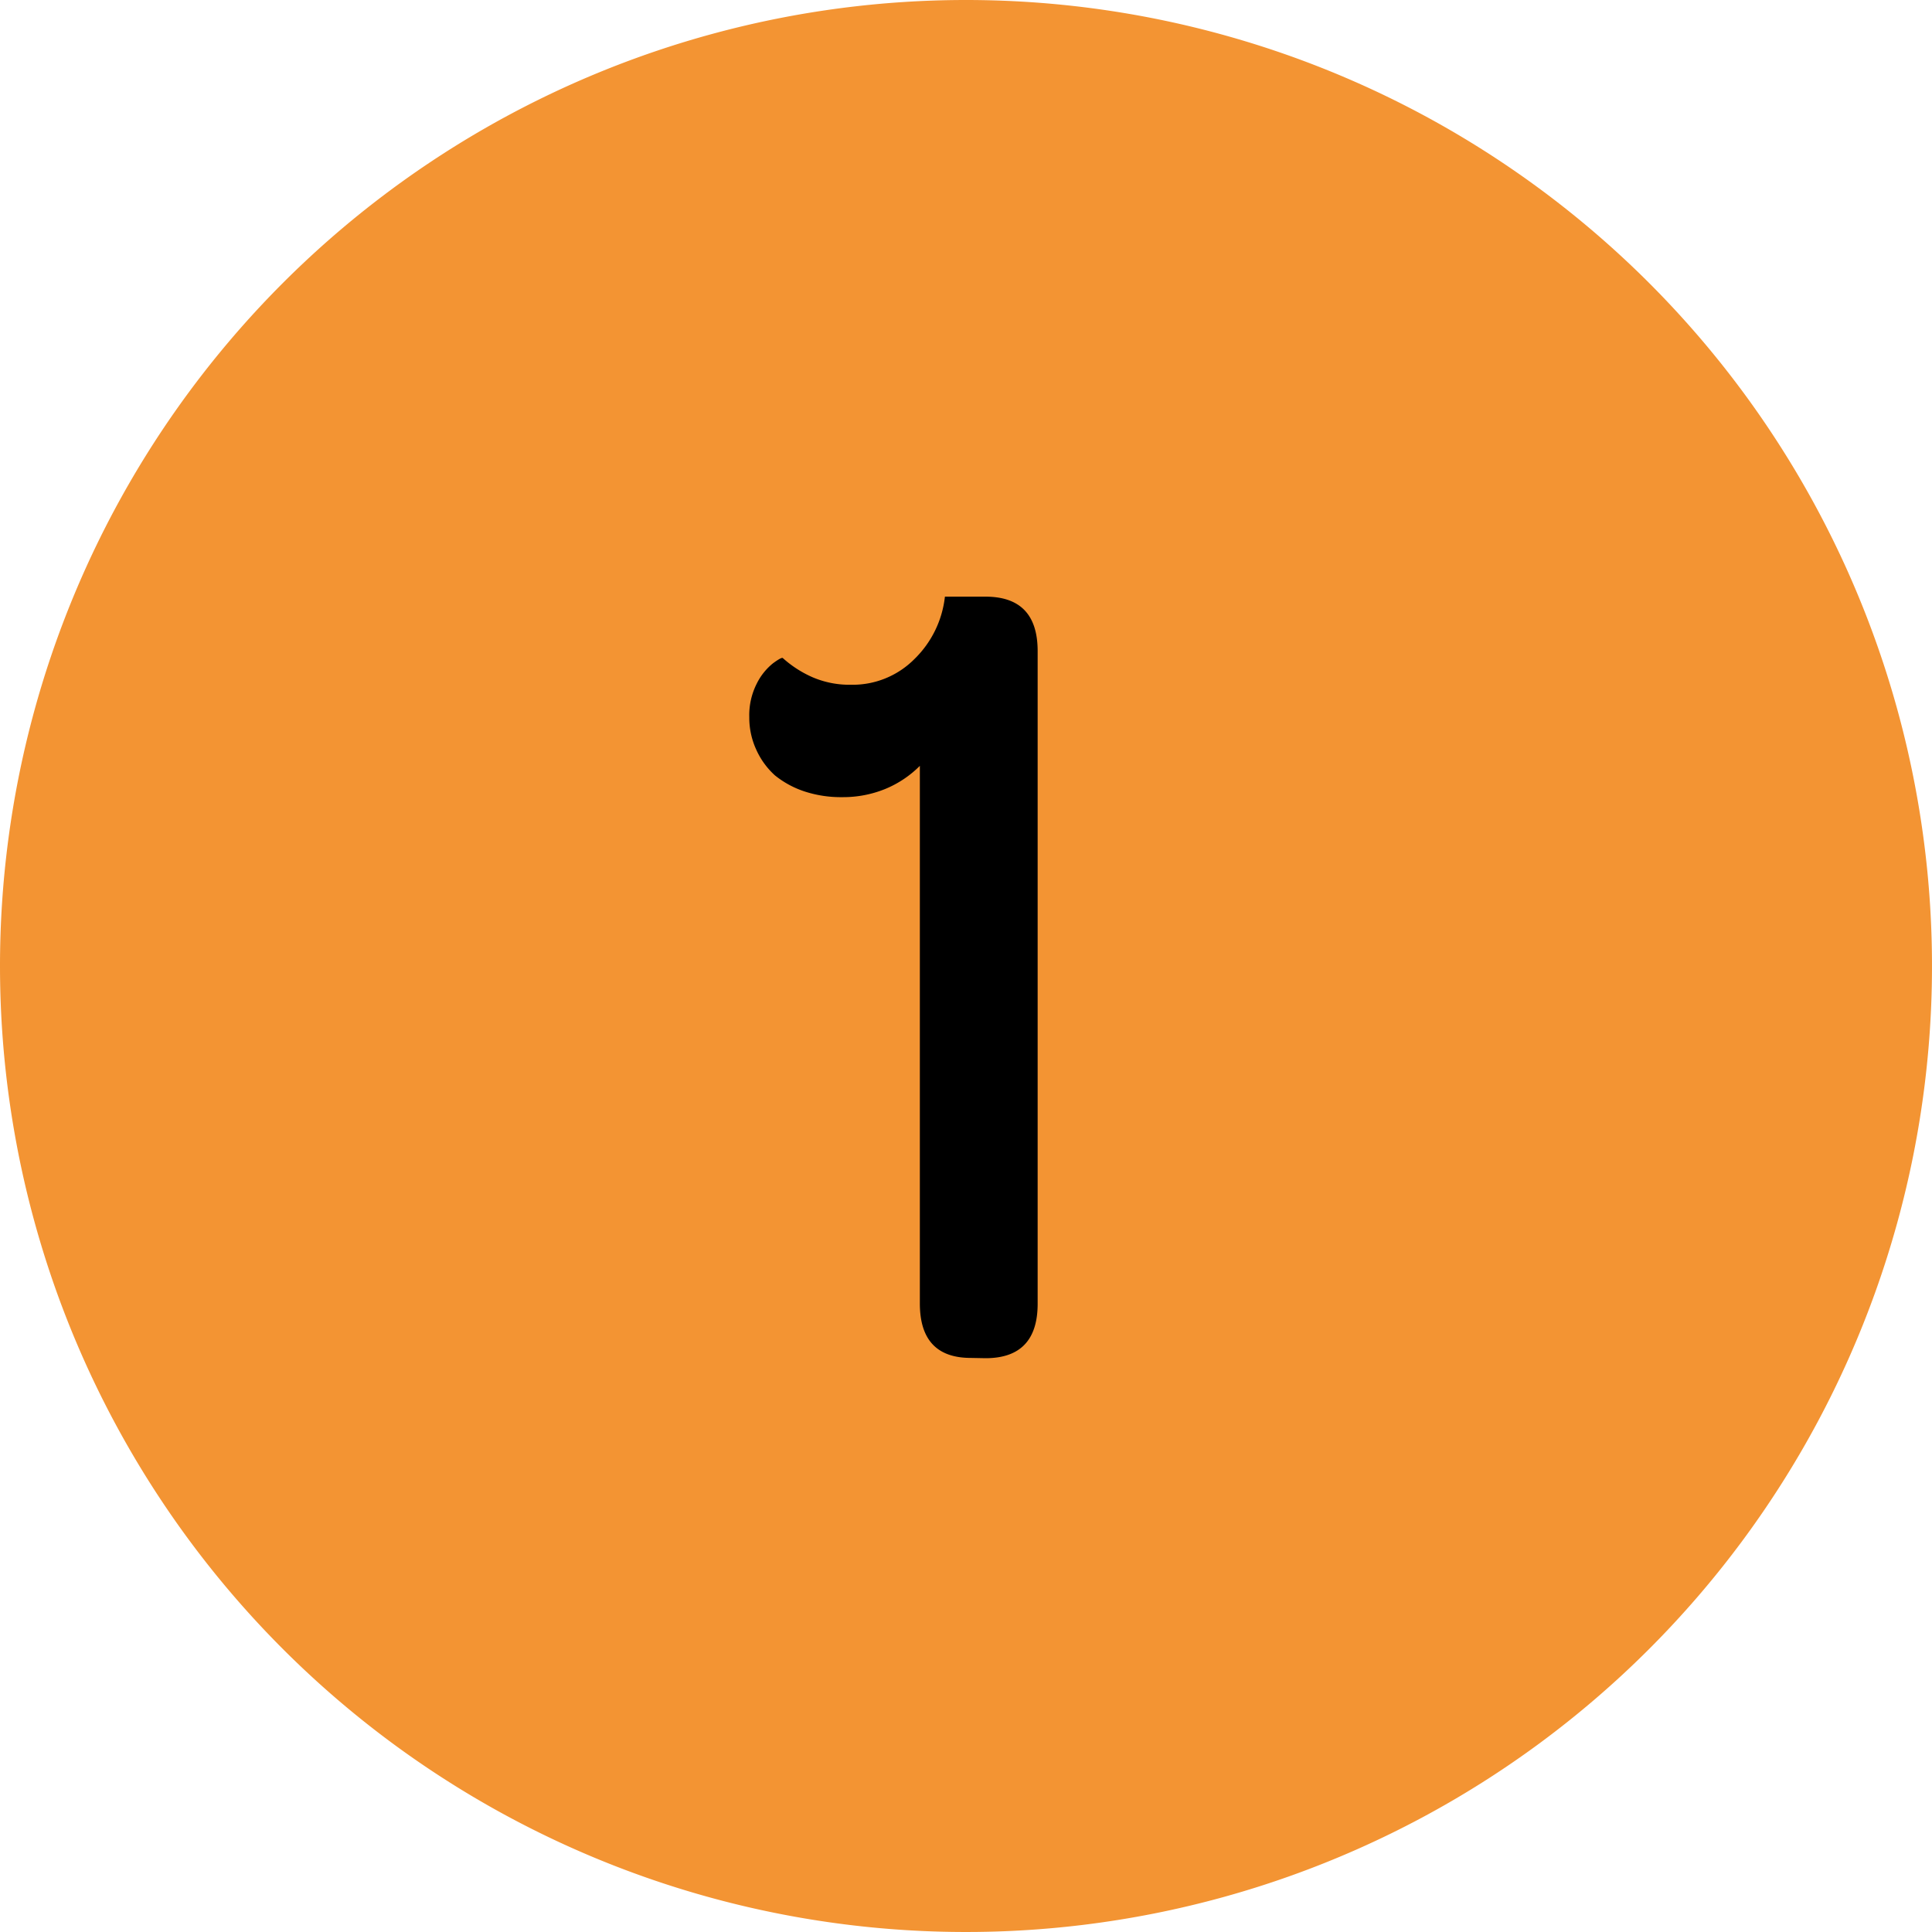 <svg xmlns="http://www.w3.org/2000/svg" width="35" height="35" viewBox="0 0 35 35">
  <g id="gfx-num1" transform="translate(-1456 -4282)">
    <path id="Pfad_3083" data-name="Pfad 3083" d="M17.5,0A17.5,17.5,0,1,1,0,17.5,17.5,17.5,0,0,1,17.5,0Z" transform="translate(1456 4282)" fill="#f39433"/>
    <path id="Pfad_3088" data-name="Pfad 3088" d="M11.088,20.1q-.924,0-.924-.987V9.374a1.912,1.912,0,0,1-.63.42,2.021,2.021,0,0,1-.777.147,2.112,2.112,0,0,1-.672-.1,1.7,1.7,0,0,1-.546-.294A1.4,1.4,0,0,1,7.2,9.08a1.386,1.386,0,0,1-.126-.588,1.263,1.263,0,0,1,.136-.609,1.092,1.092,0,0,1,.294-.367q.158-.116.178-.094a2.013,2.013,0,0,0,.536.346,1.7,1.7,0,0,0,.7.137,1.577,1.577,0,0,0,1.144-.462,1.863,1.863,0,0,0,.556-1.134h.735q.945,0,.945.987V19.118q0,.987-.945.987Z" transform="translate(1462.5 4286.5)"/>
  </g>
</svg>
